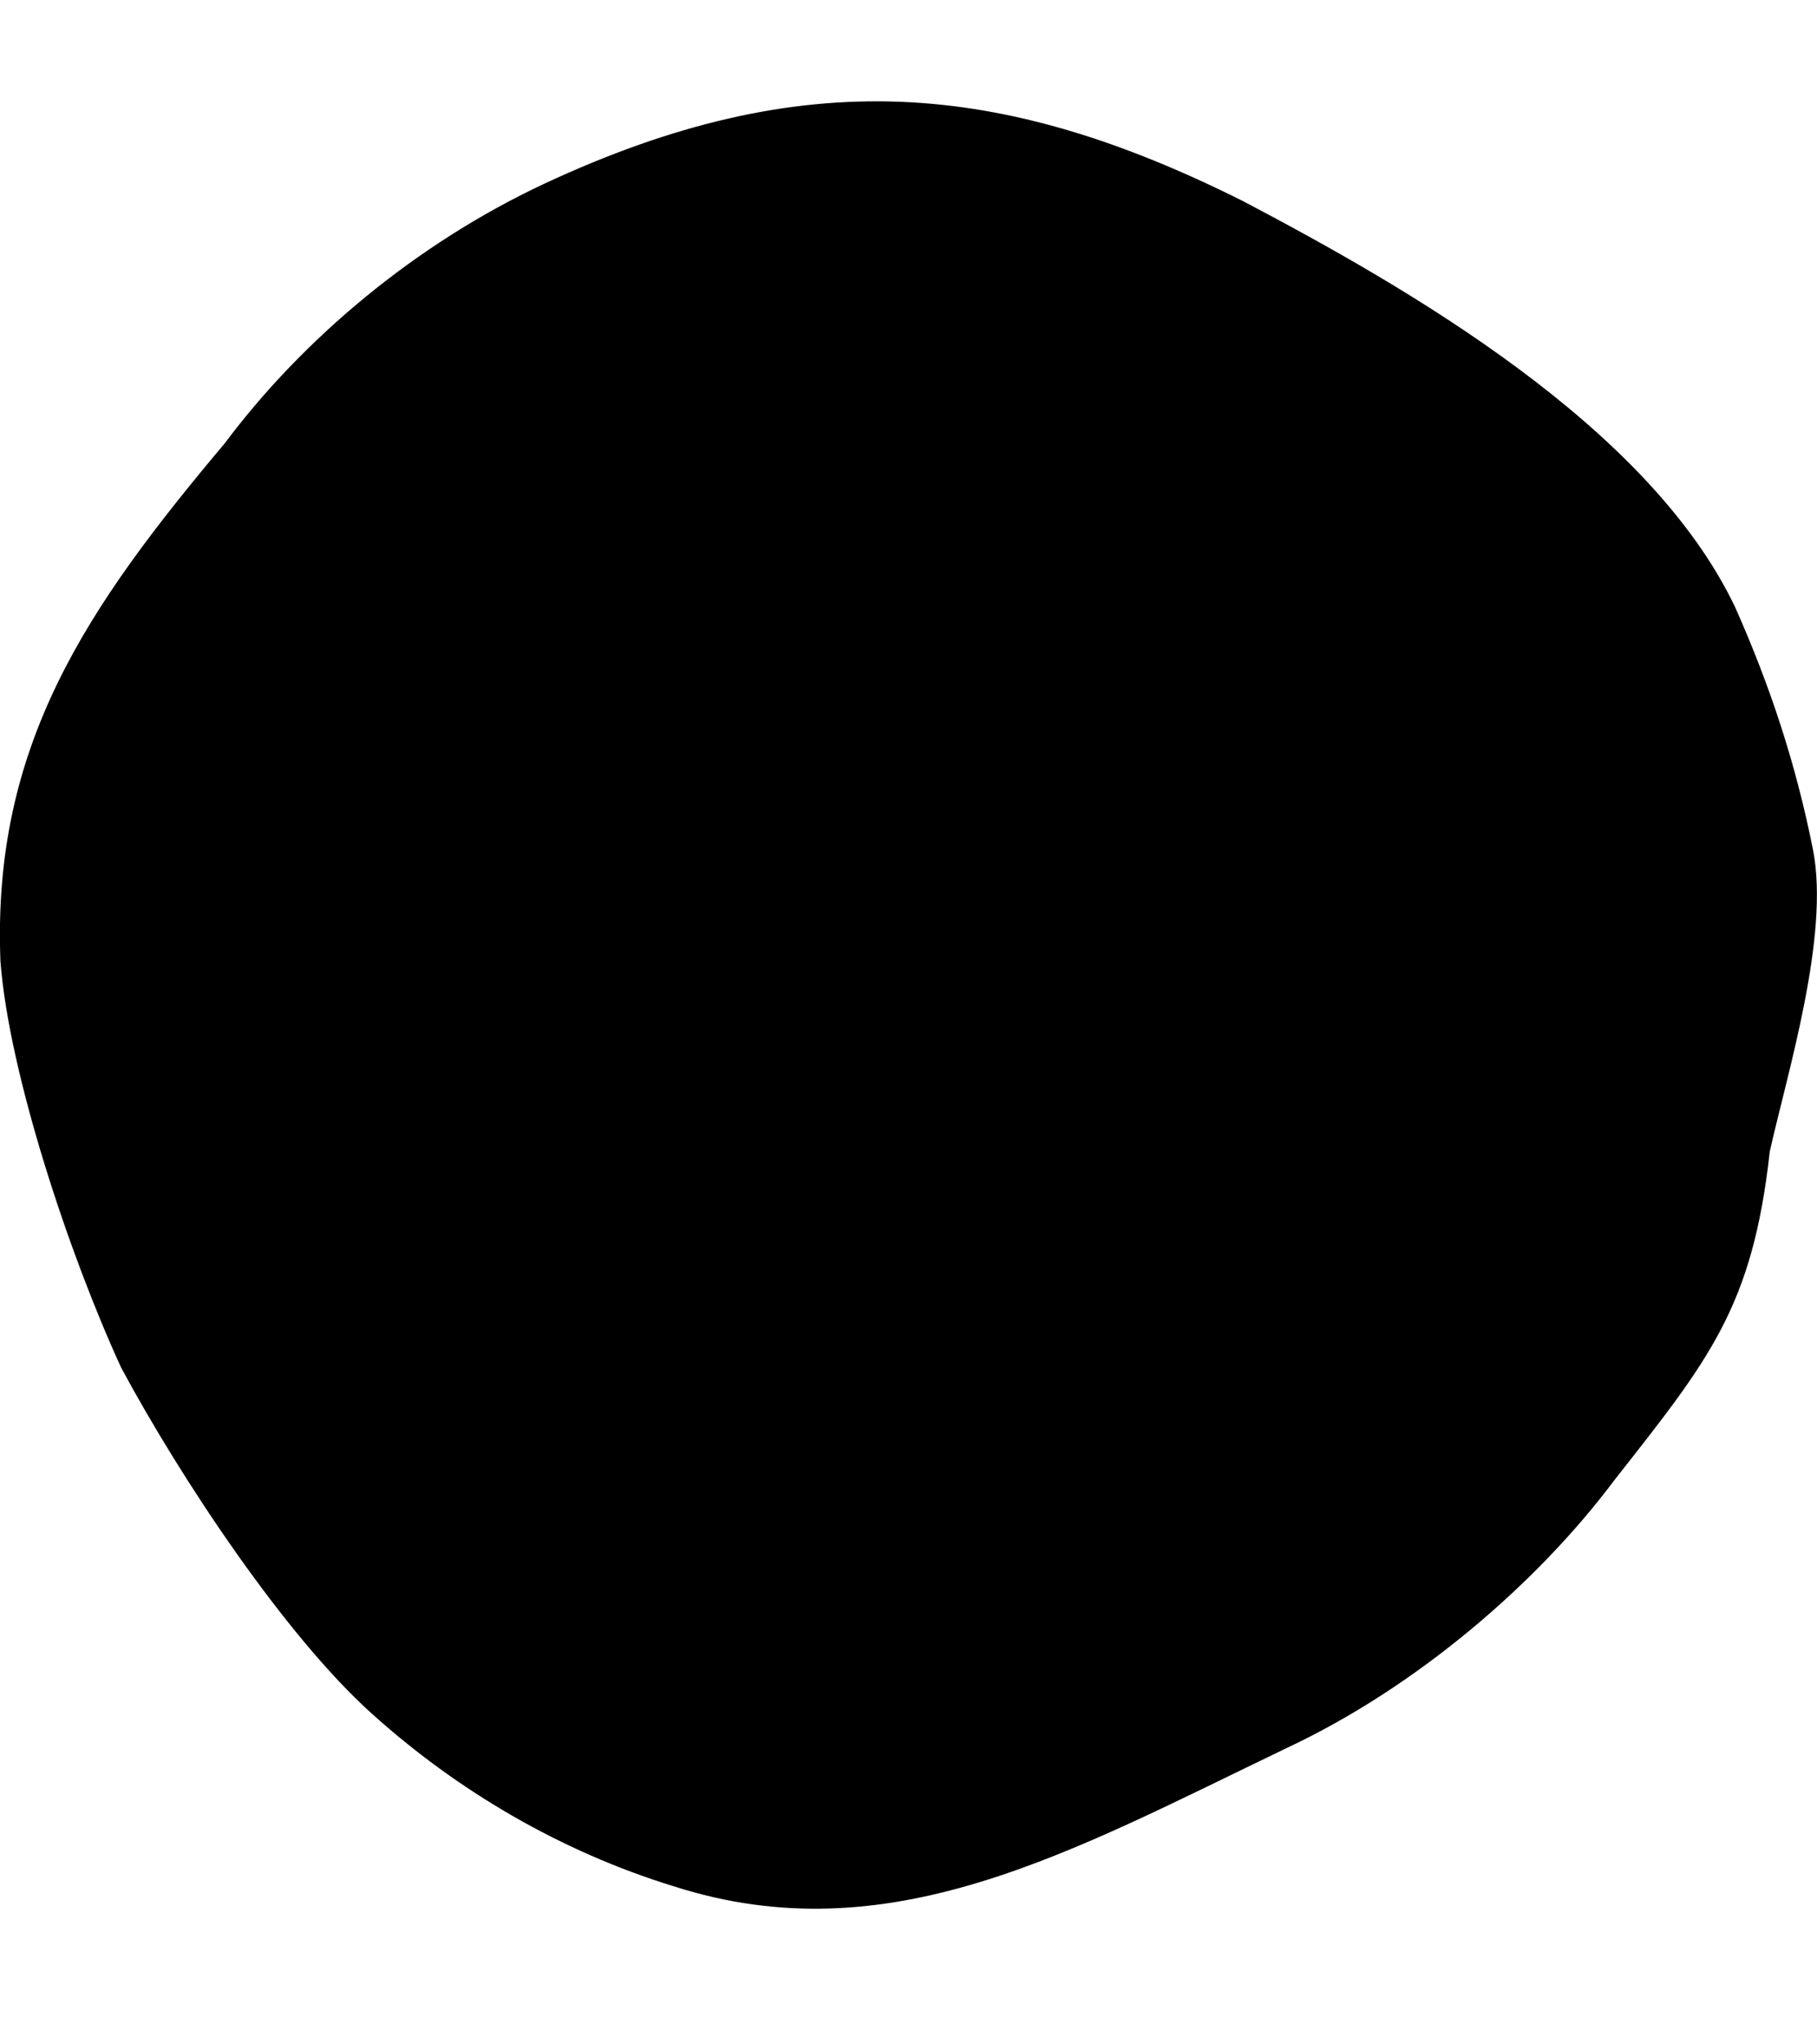 <svg width="8" height="9" viewBox="0 0 8 9" fill="none" xmlns="http://www.w3.org/2000/svg">
<path d="M5.664 7.696C4.714 8.152 3.916 8.609 2.966 8.304C2.472 8.152 2.016 7.886 1.636 7.543C1.256 7.201 0.8 6.516 0.534 6.022C0.306 5.527 0.04 4.728 0.002 4.233C-0.036 3.282 0.382 2.674 0.99 1.951C1.332 1.494 1.826 1.076 2.396 0.809C3.536 0.277 4.41 0.353 5.474 0.886C6.196 1.266 7.26 1.875 7.64 2.674C7.792 3.016 7.906 3.358 7.982 3.739C8.058 4.119 7.868 4.728 7.792 5.07C7.716 5.755 7.526 5.984 7.108 6.516C6.766 6.973 6.234 7.429 5.664 7.696Z" fill="#000000"/>
</svg>
